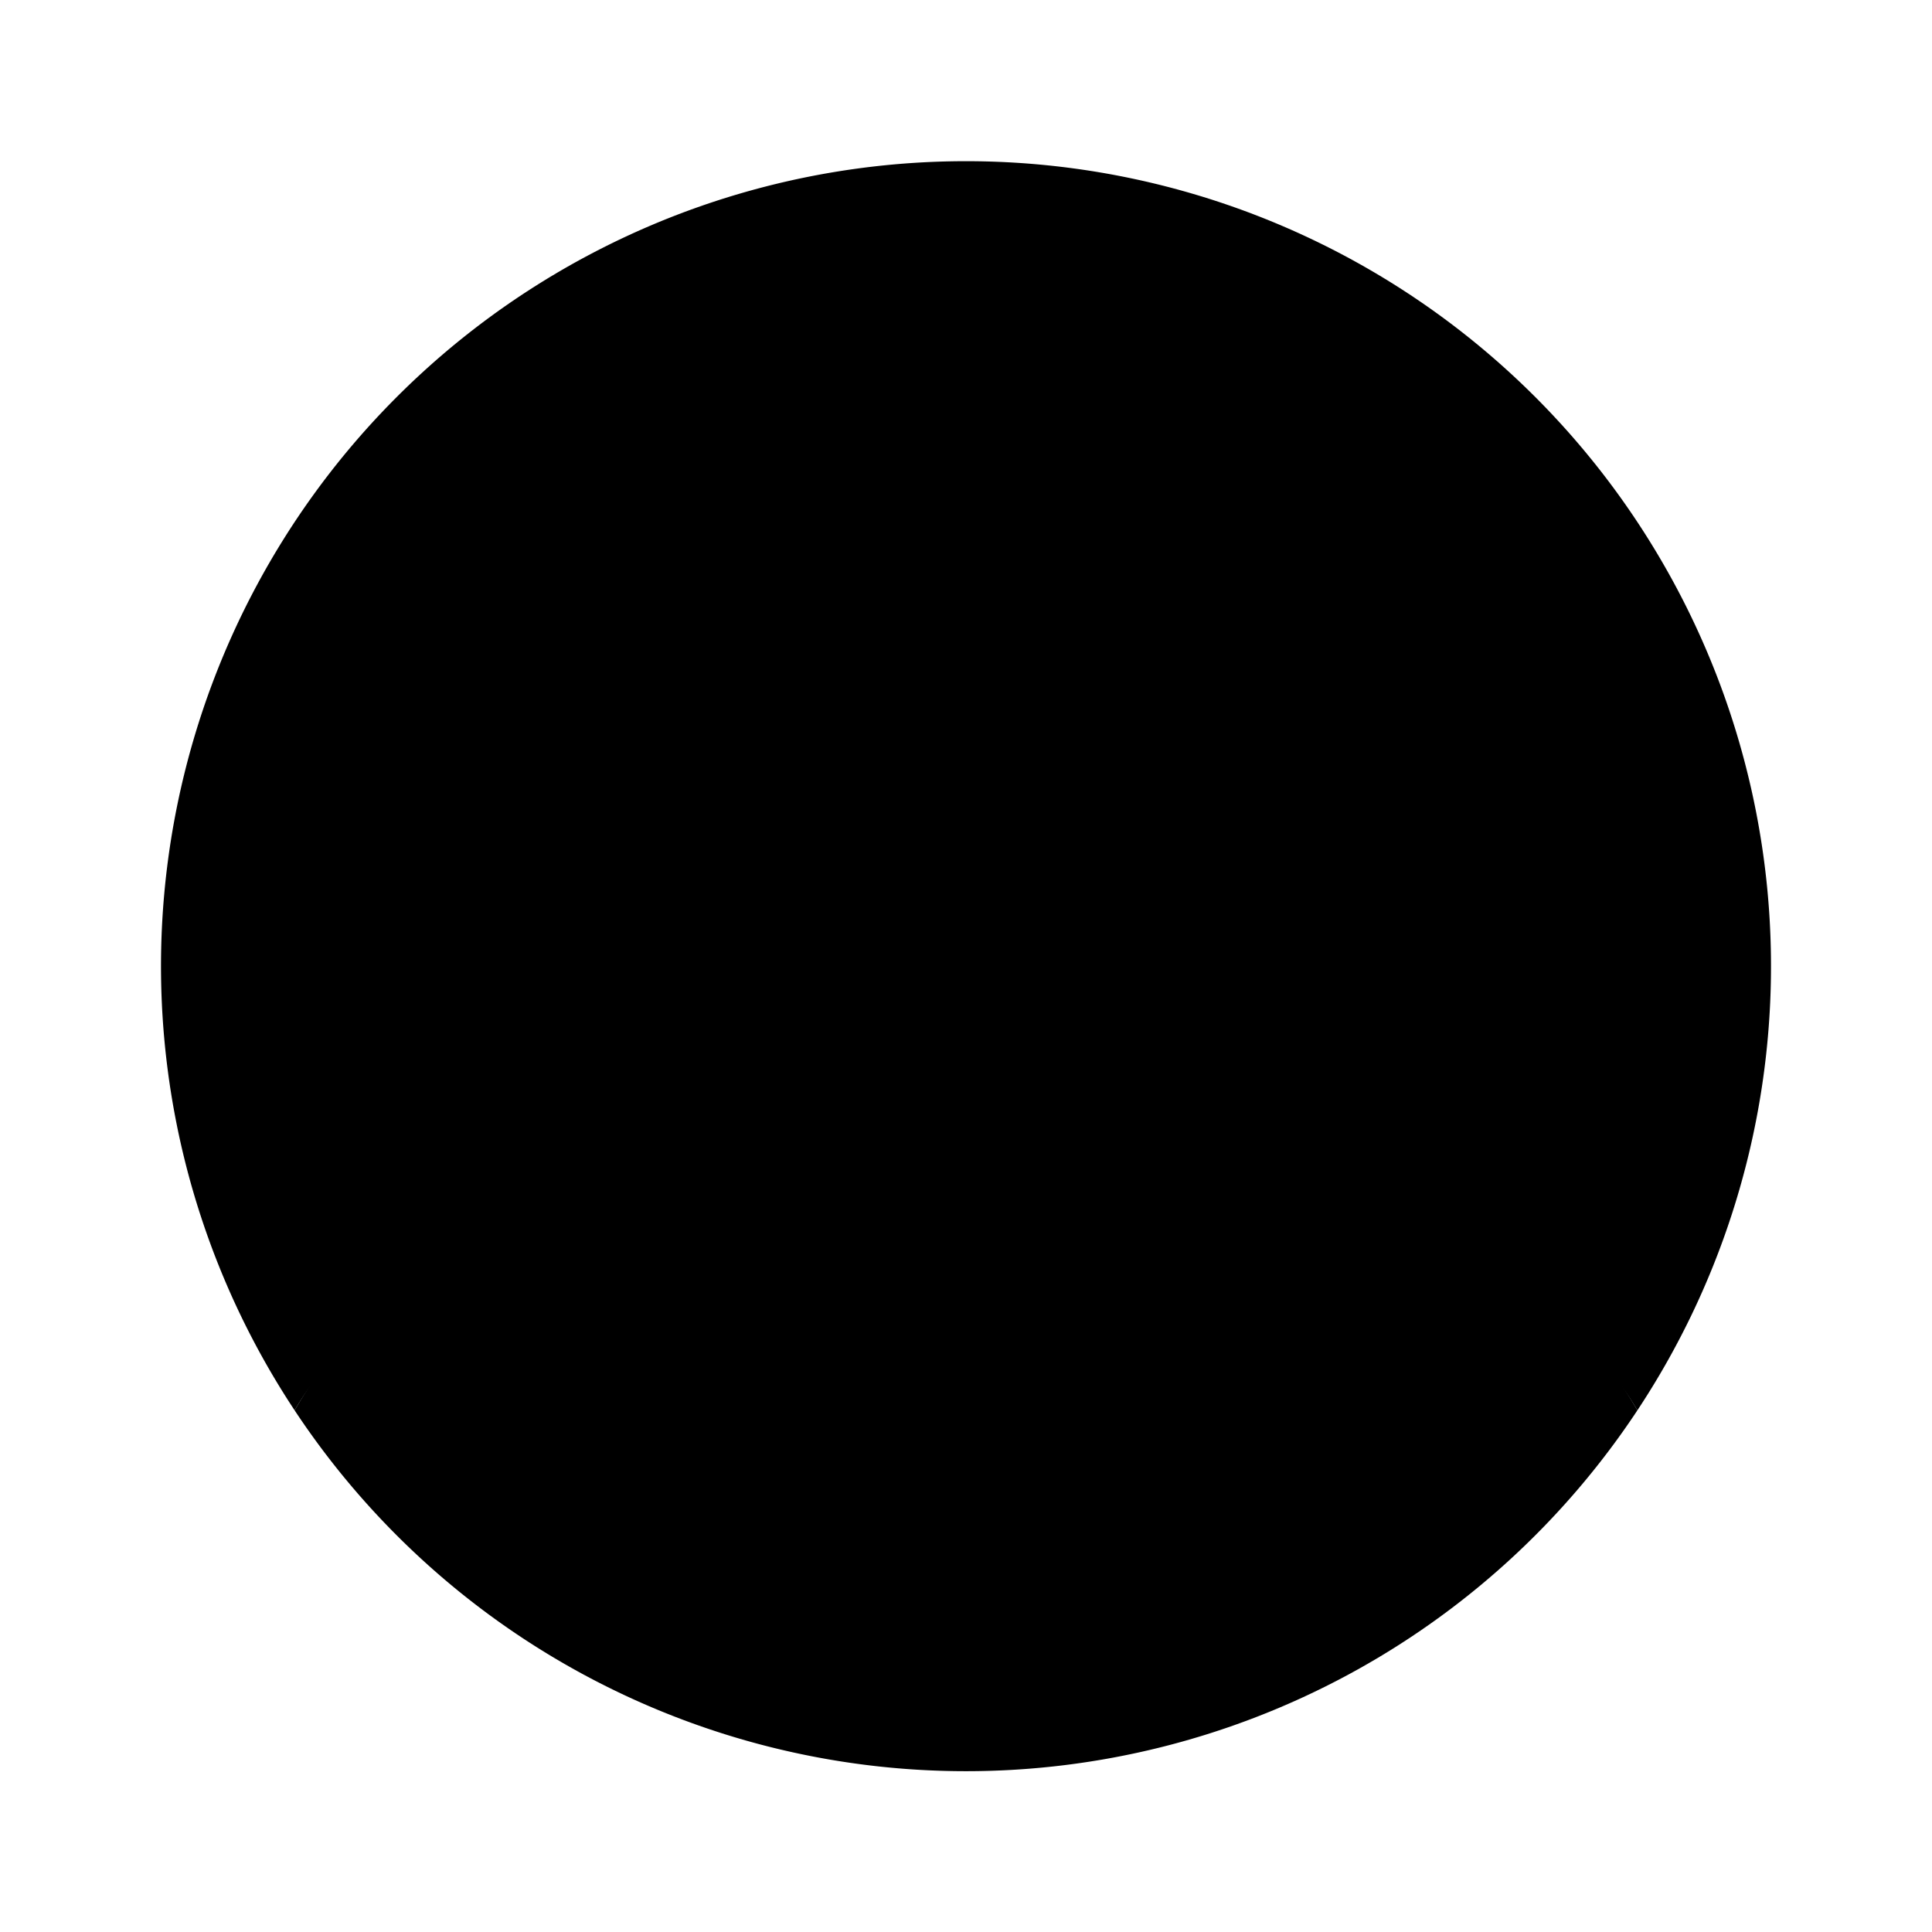 <svg xmlns="http://www.w3.org/2000/svg" viewBox="0 0 24 24" class="icon-user-circle"><g><path class="secondary" d="M3.66 17.52a10 10 0 1 1 16.68 0C19.48 16.02 17.86 16 16 16H8c-1.86 0-3.48.01-4.34 1.52z"/><path class="primary" d="M3.66 17.52A5 5 0 0 1 8 15h8a5 5 0 0 1 4.34 2.52 10 10 0 0 1-16.68 0zM12 13a4 4 0 1 1 0-8 4 4 0 0 1 0 8z"/></g></svg>